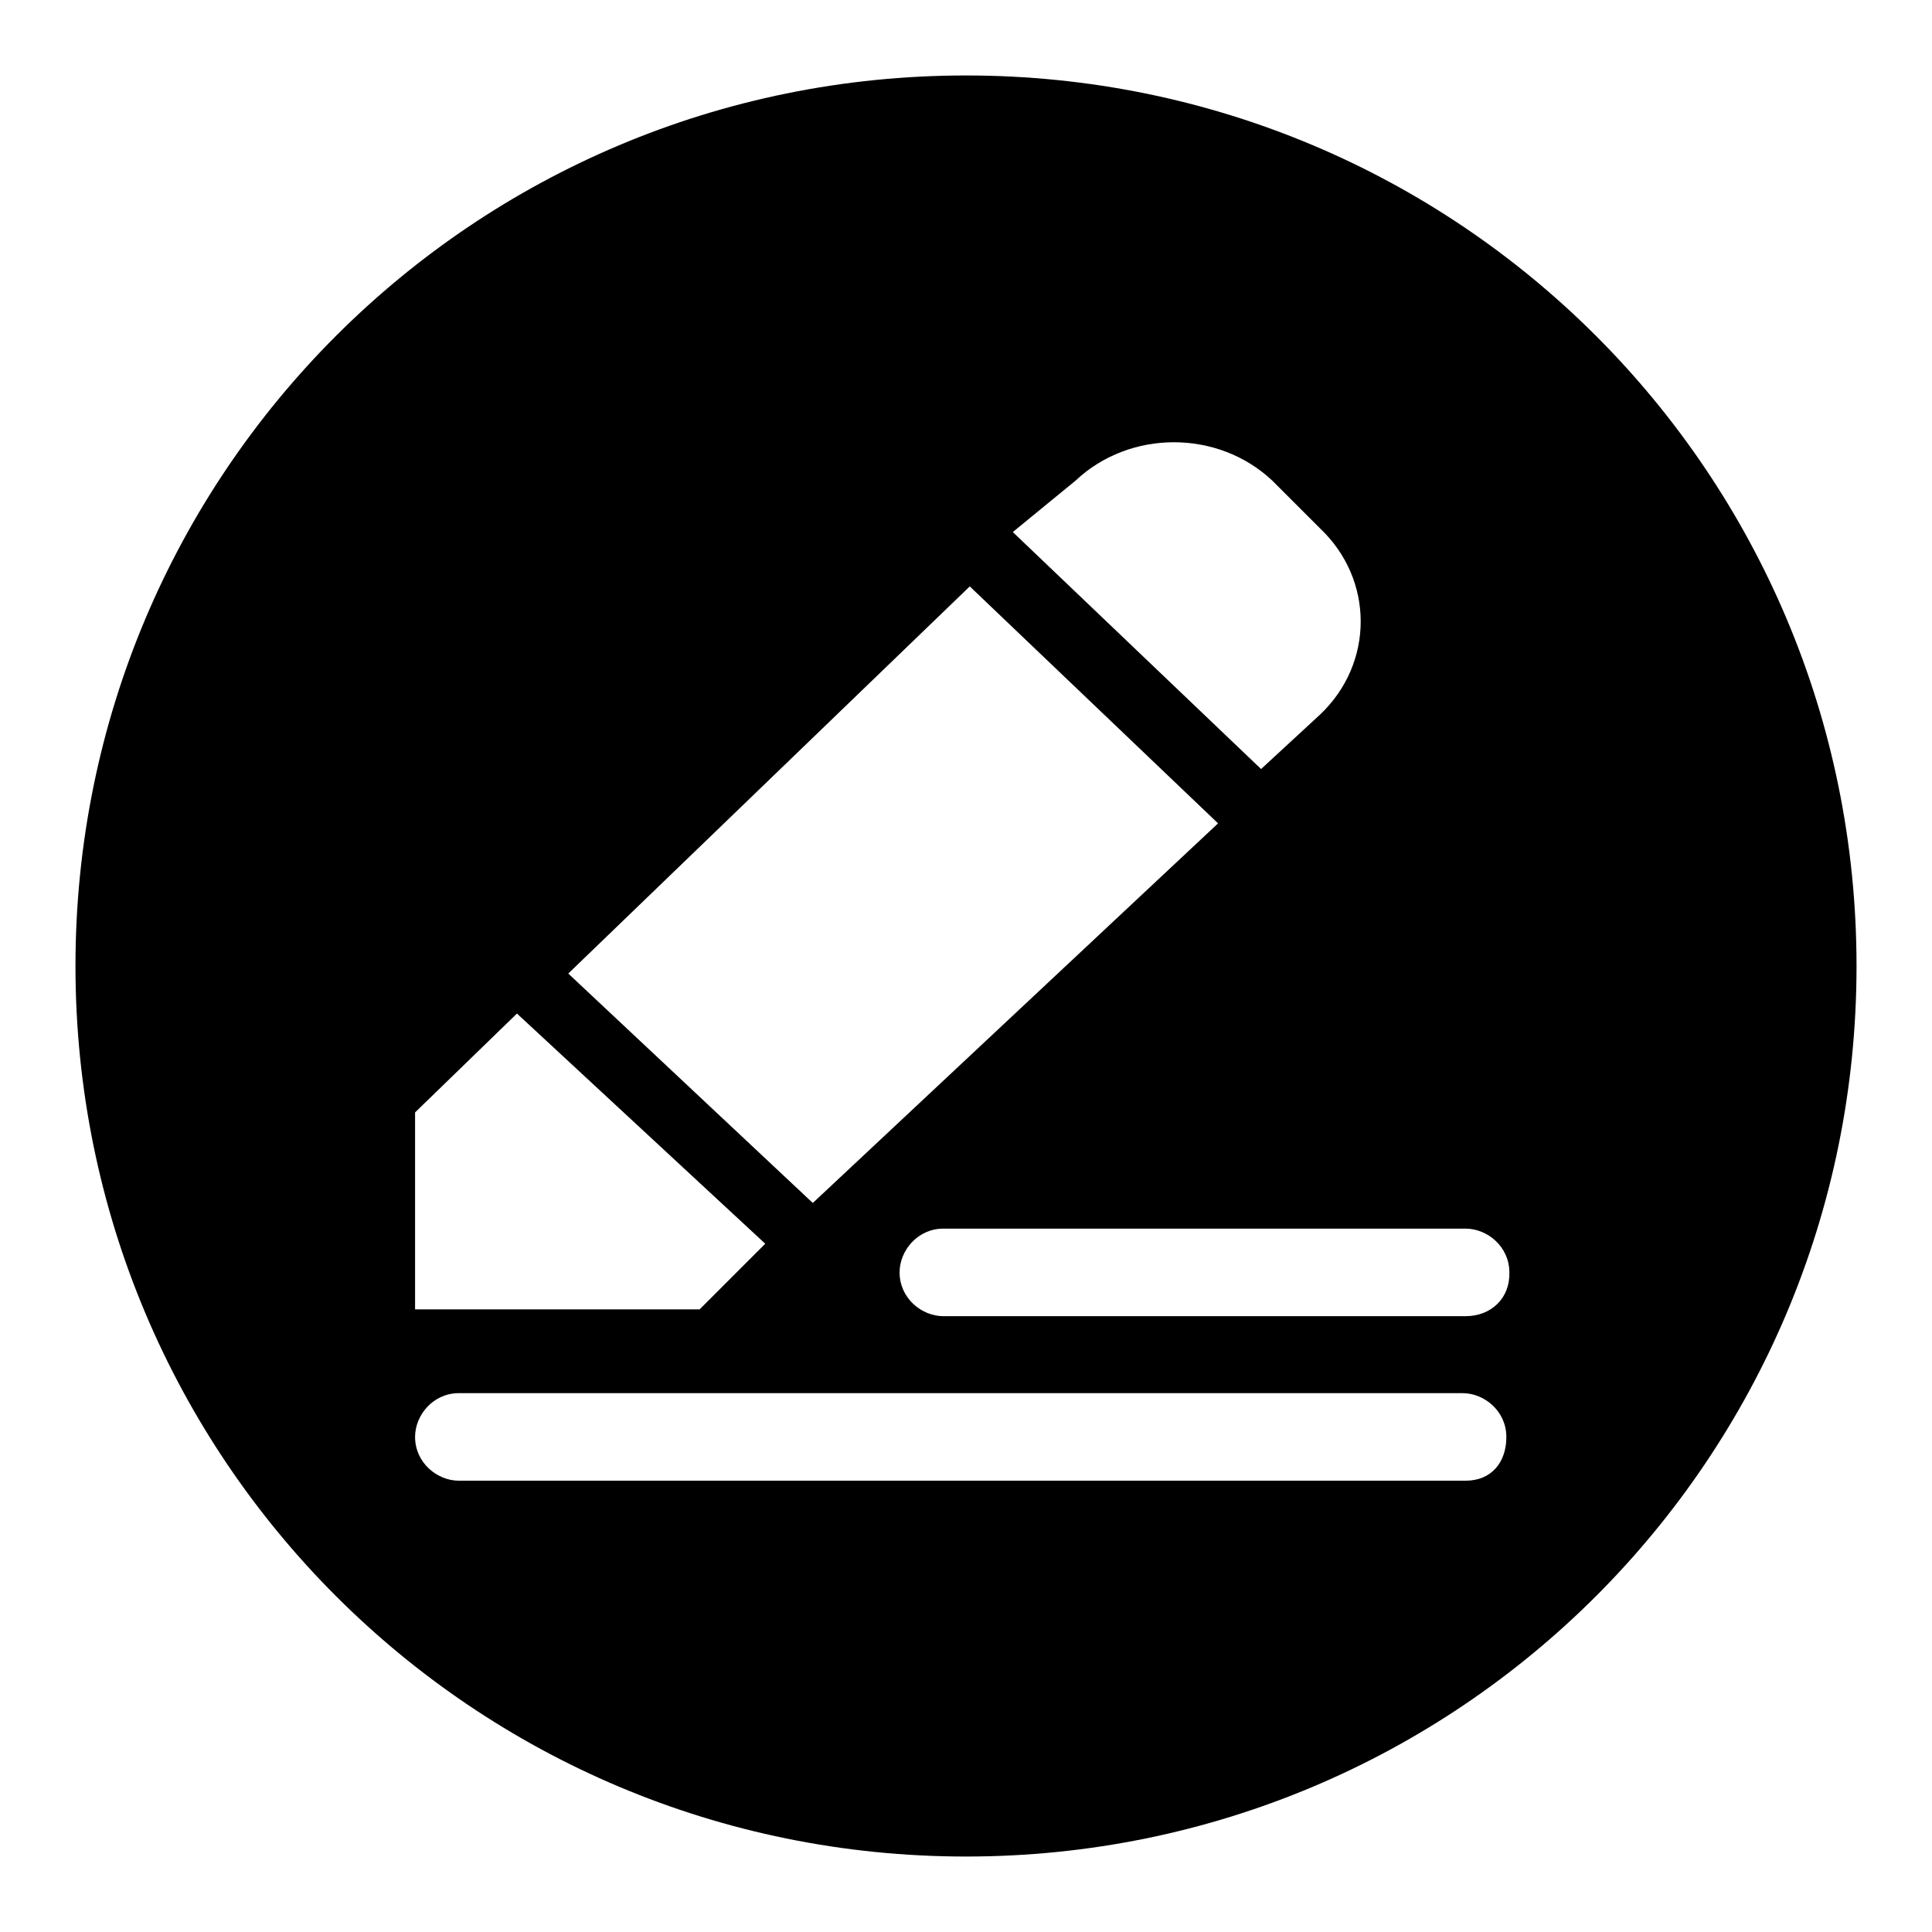 <?xml version="1.0" encoding="utf-8"?>
<!-- Svg Vector Icons : http://www.onlinewebfonts.com/icon -->
<!DOCTYPE svg PUBLIC "-//W3C//DTD SVG 1.1//EN" "http://www.w3.org/Graphics/SVG/1.1/DTD/svg11.dtd">
<svg version="1.1" xmlns="http://www.w3.org/2000/svg" xmlns:xlink="http://www.w3.org/1999/xlink" x="0px" y="0px" viewBox="0 0 256 256" enable-background="new 0 0 256 256" xml:space="preserve">
<g><g><path fill="#000000" d="M128,10C62.7,10,10,62.7,10,128c0,65.3,52.7,118,118,118s118-52.7,118-118C246,62.7,193.3,10,128,10L128,10z M142.5,63.7c7.2-6.8,18.9-6.8,26.1,0l6.3,6.3c7.2,6.8,7.2,17.9,0,24.7l-7.8,7.2l-32.9-31.4L142.5,63.7L142.5,63.7z M128.5,77.7l32.9,31.4l-53.7,50.3L75.3,129L128.5,77.7L128.5,77.7z M55,147.4l13.5-13.1l32.9,30.5l-8.7,8.7H55V147.4L55,147.4z M194.2,196.2H60.8c-2.9,0-5.8-2.4-5.8-5.8c0-2.9,2.4-5.8,5.8-5.8h133c2.9,0,5.8,2.4,5.8,5.8C199.6,193.8,197.6,196.2,194.2,196.2L194.2,196.2z M194.2,174.4h-69.2c-2.9,0-5.8-2.4-5.8-5.8c0-2.9,2.4-5.8,5.8-5.8h69.2c2.9,0,5.8,2.4,5.8,5.8C200.1,172,197.6,174.4,194.2,174.4z"/></g></g>
</svg>